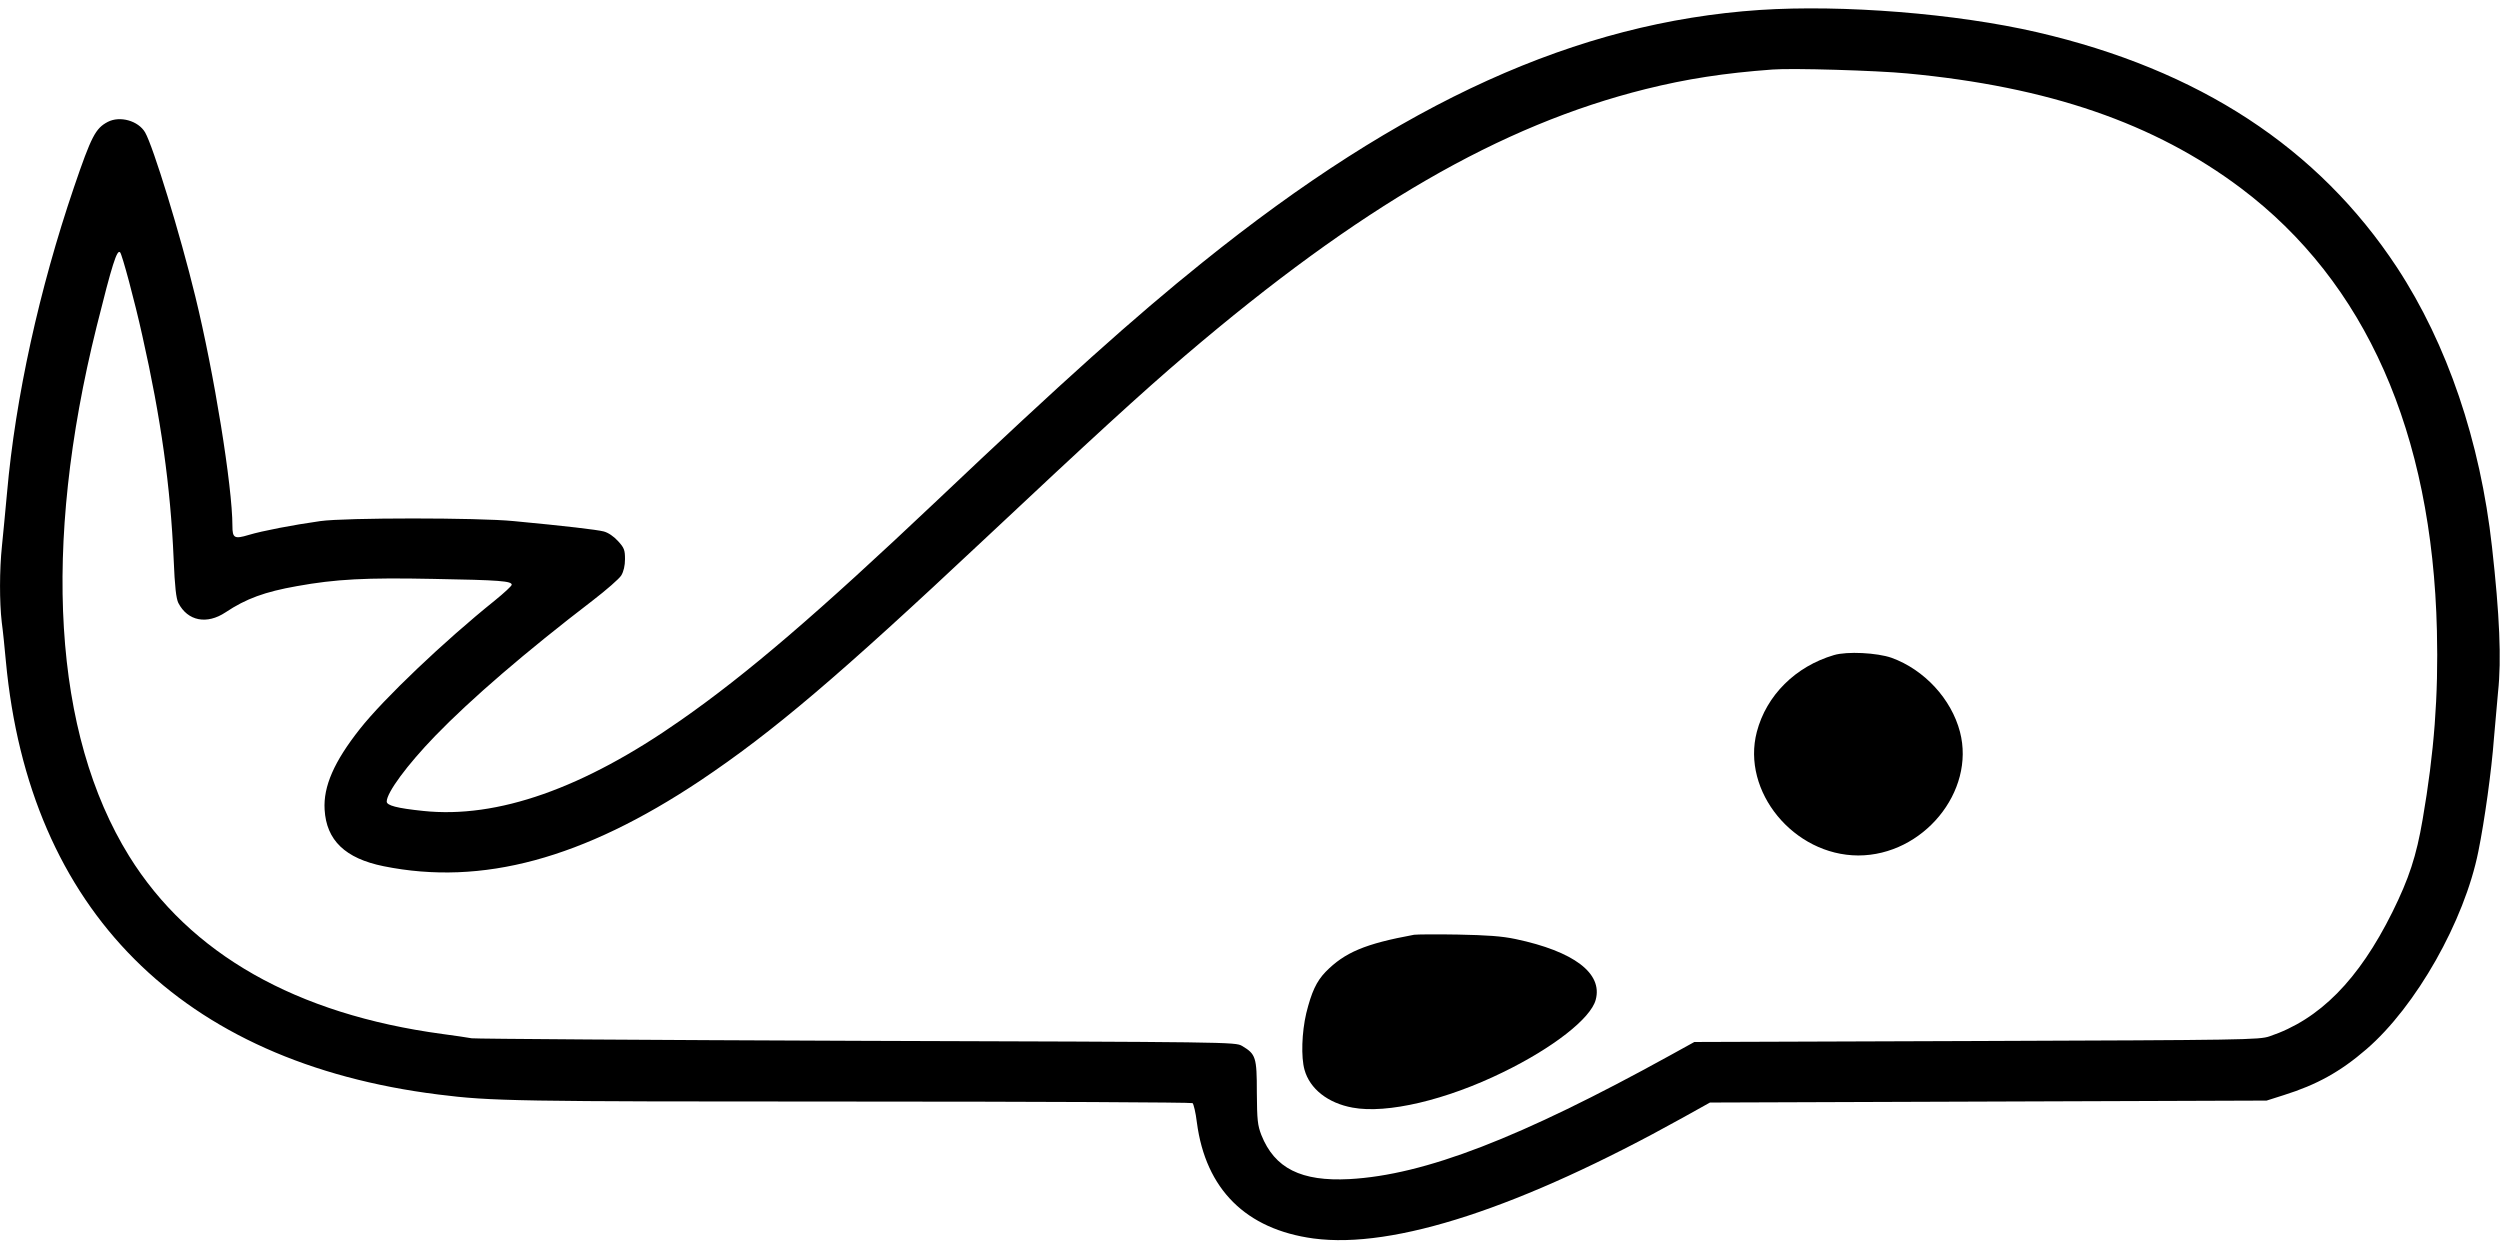 <?xml version="1.0" standalone="no"?>
<!DOCTYPE svg PUBLIC "-//W3C//DTD SVG 20010904//EN"
 "http://www.w3.org/TR/2001/REC-SVG-20010904/DTD/svg10.dtd">
<svg version="1.0" xmlns="http://www.w3.org/2000/svg"
 width="1280pt" height="640pt" viewBox="0 0 1280 640"
 preserveAspectRatio="xMidYMid meet">
<g transform="translate(0,640) scale(0.1,-0.1)"
fill="#000000" stroke="none">
<path d="M9010 6349 c-935 -63 -1831 -469 -2855 -1294 -347 -279 -710 -604
-1360 -1220 -609 -576 -969 -885 -1310 -1123 -498 -349 -939 -504 -1318 -464
-135 14 -187 28 -187 48 0 46 104 187 248 336 184 190 464 431 806 693 70 54
137 112 147 129 12 20 19 50 19 83 0 47 -4 58 -36 93 -22 24 -50 43 -73 49
-35 9 -196 28 -461 53 -184 18 -862 18 -990 0 -142 -20 -297 -50 -367 -71 -73
-22 -83 -16 -83 46 0 202 -94 783 -190 1175 -78 321 -216 769 -257 840 -35 60
-129 86 -191 54 -63 -33 -84 -73 -173 -334 -178 -523 -300 -1077 -343 -1565
-9 -94 -20 -217 -26 -272 -13 -125 -13 -287 -1 -391 6 -43 15 -133 21 -199
119 -1274 897 -2054 2215 -2219 270 -34 391 -36 2119 -36 952 0 1736 -4 1742
-8 5 -4 16 -48 22 -99 45 -342 251 -547 597 -594 412 -55 1062 158 1890 618
l140 78 1425 5 1425 5 88 28 c169 53 290 120 423 235 254 219 502 657 573
1012 32 157 68 417 80 580 7 80 16 186 21 237 18 166 8 395 -31 743 -60 541
-229 1038 -486 1430 -404 614 -1014 1013 -1843 1205 -415 96 -995 142 -1420
114z m755 -325 c724 -68 1266 -255 1708 -587 639 -481 980 -1251 1004 -2267 8
-333 -14 -623 -73 -965 -32 -188 -70 -303 -155 -475 -173 -348 -373 -550 -629
-636 -52 -18 -126 -19 -1500 -24 l-1445 -5 -125 -69 c-767 -423 -1256 -612
-1641 -633 -247 -13 -383 55 -451 226 -19 50 -22 75 -23 218 0 180 -5 196 -76
238 -34 20 -58 20 -1969 26 -1064 4 -1953 10 -1975 13 -22 4 -89 14 -150 22
-749 101 -1293 410 -1604 911 -388 626 -447 1582 -166 2712 79 317 104 396
120 379 10 -10 74 -247 114 -428 95 -422 144 -771 160 -1141 6 -146 13 -203
24 -226 48 -93 146 -112 242 -48 105 70 201 105 365 134 199 36 353 44 699 37
341 -6 401 -11 401 -30 0 -6 -39 -42 -87 -81 -259 -208 -569 -503 -691 -658
-131 -166 -187 -293 -180 -412 9 -157 105 -250 302 -290 504 -102 1021 38
1621 438 373 250 705 532 1455 1236 556 522 806 751 1030 942 891 760 1613
1178 2356 1363 209 52 402 82 649 100 99 8 534 -5 690 -20z"/>
<path d="M9390 3046 c-197 -58 -346 -206 -395 -393 -80 -305 189 -632 519
-633 332 0 601 327 521 633 -44 168 -182 318 -350 379 -74 26 -228 34 -295 14z"/>
<path d="M7240 1614 c-250 -46 -355 -90 -453 -190 -47 -49 -72 -103 -99 -212
-23 -98 -27 -225 -9 -289 27 -98 120 -171 246 -194 176 -33 480 39 770 181
257 125 450 276 475 371 37 136 -112 248 -410 311 -71 15 -145 20 -295 23
-110 2 -211 1 -225 -1z"/>
</g>
</svg>

